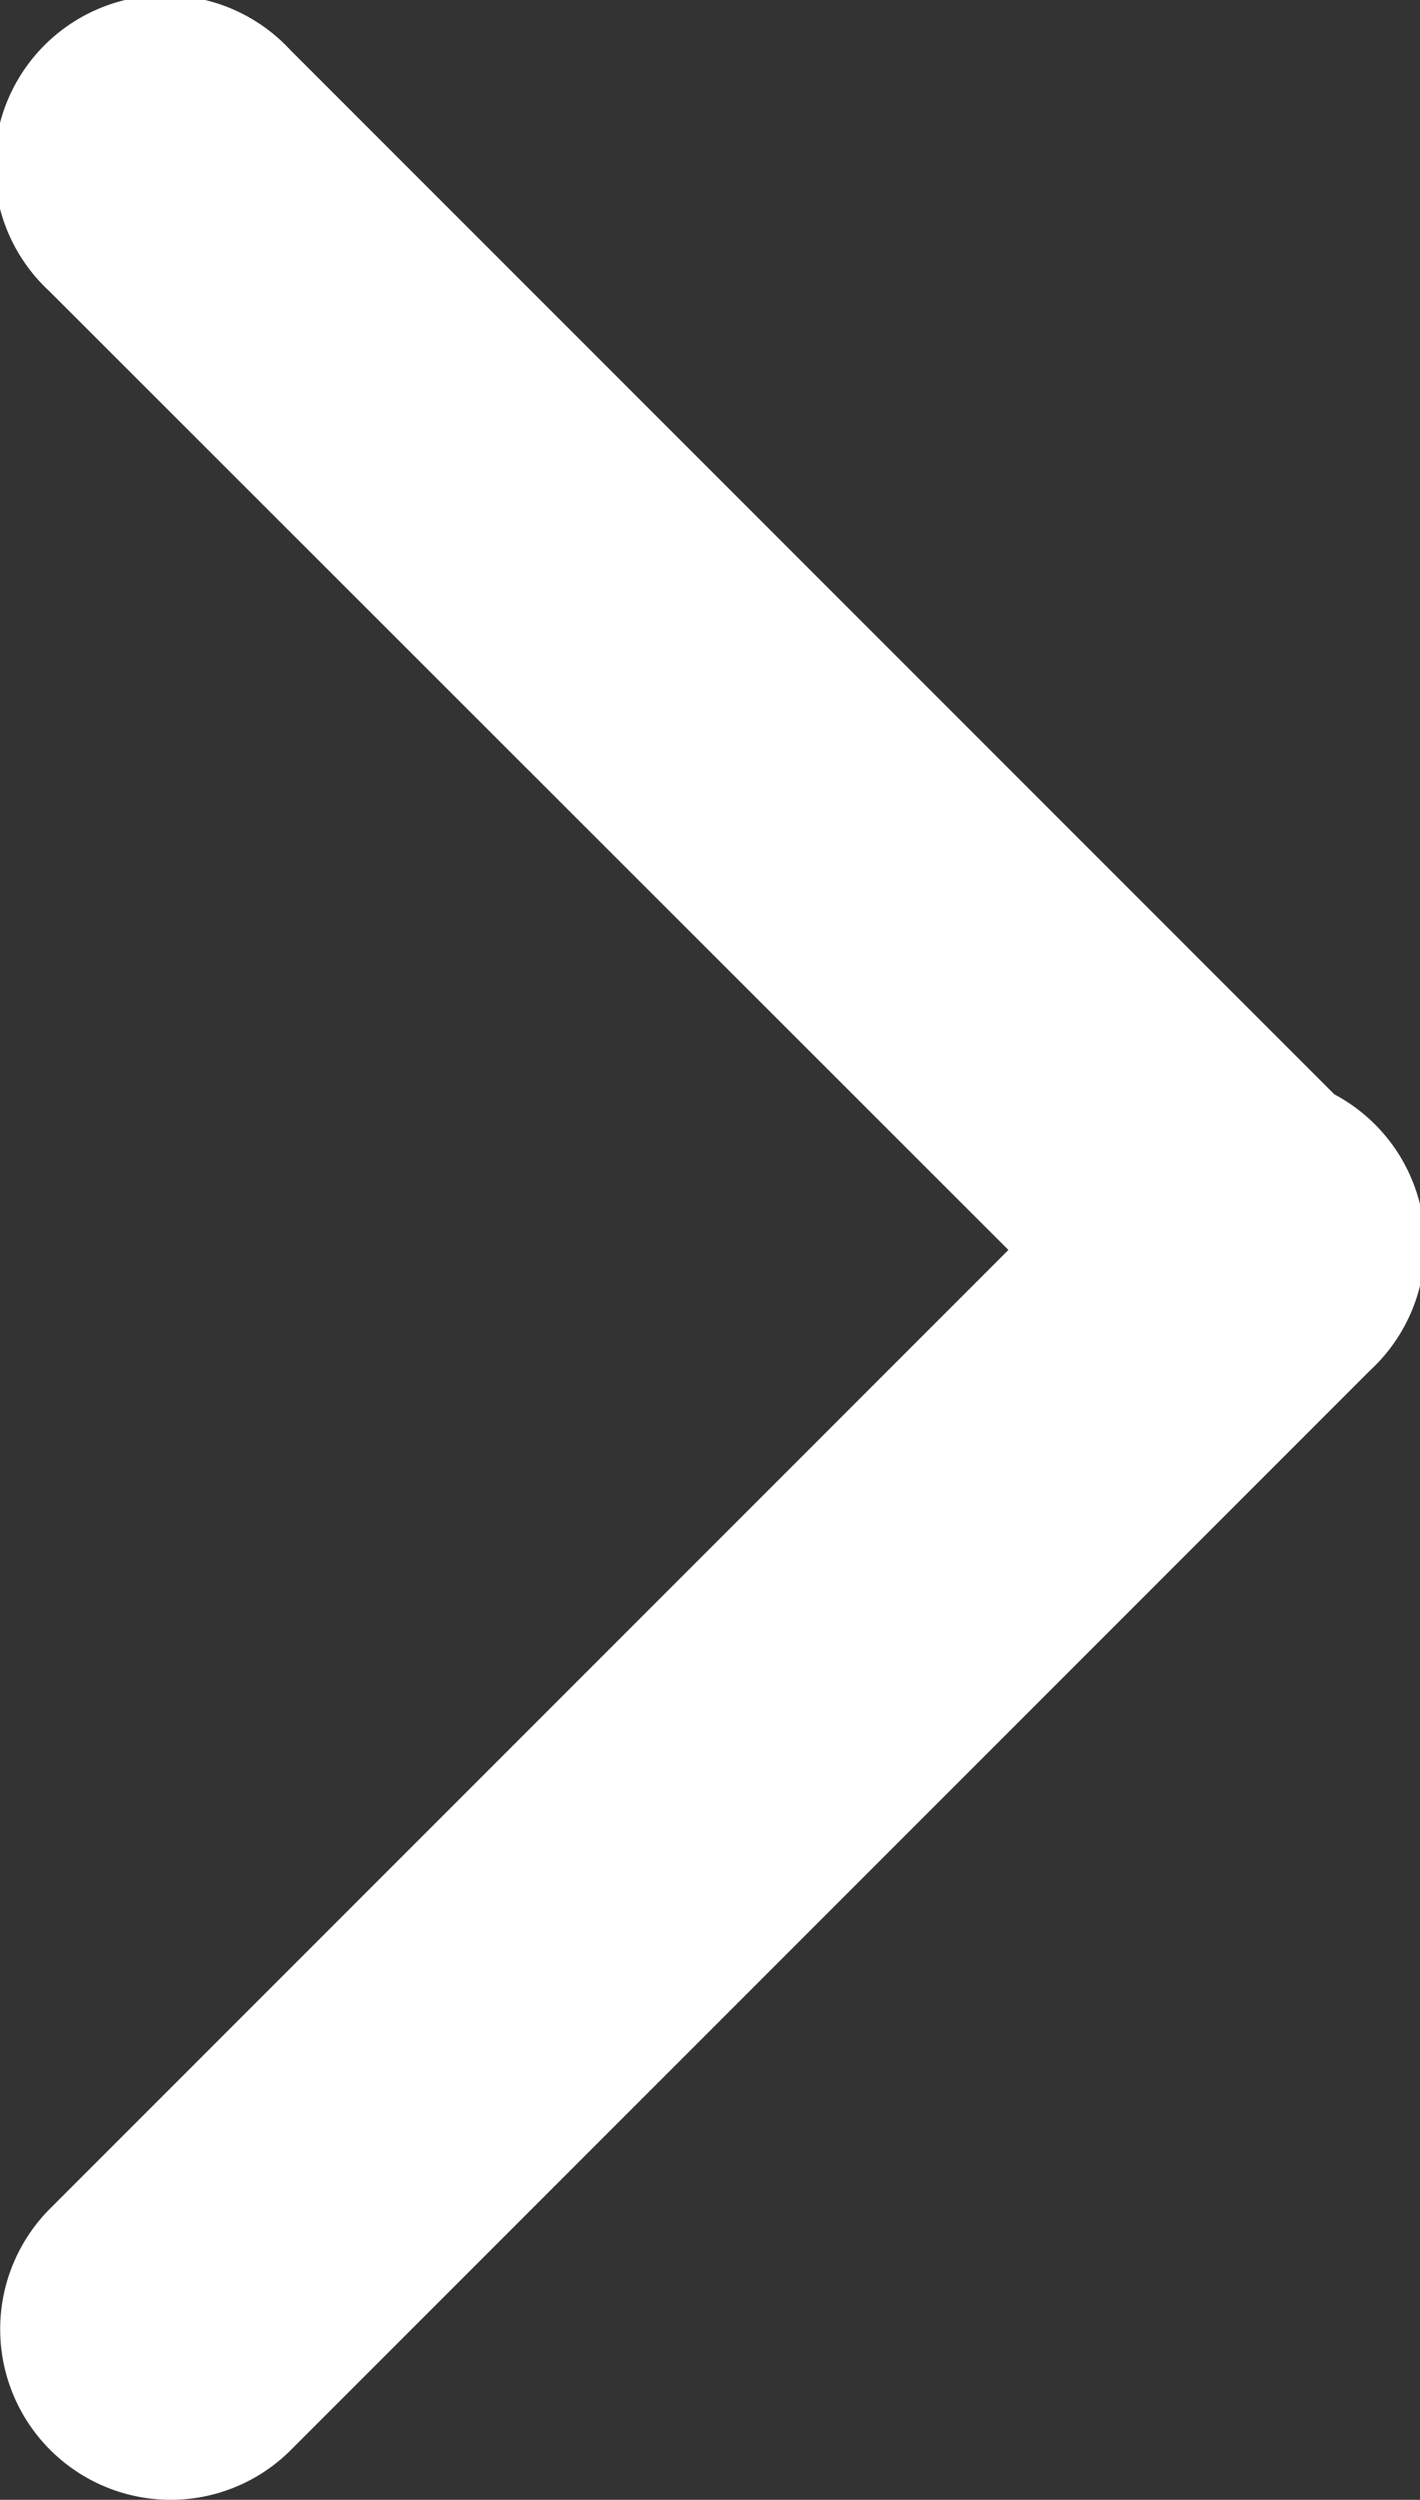 <svg id="コンポーネント_3_5" data-name="コンポーネント 3 – 5" xmlns="http://www.w3.org/2000/svg" width="8" height="14.079" viewBox="0 0 8 14.079">
  <rect x="0" y="0" width="8" height="14.079" fill="#333333" stroke="none"/>
  <g id="グループ_21" data-name="グループ 21">
    <path id="パス_18" data-name="パス 18" d="M204.662,193.5a.958.958,0,0,1-.679-.281L197.9,187.14a.961.961,0,1,1,1.358-1.358l6.079,6.079a.961.961,0,0,1-.679,1.64Z" transform="translate(-197.622 -185.5)" fill="#fff"/>
  </g>
  <g id="グループ_22" data-name="グループ 22" transform="translate(0 6.079)">
    <path id="パス_19" data-name="パス 19" d="M198.583,278.939a.961.961,0,0,1-.679-1.64l6.079-6.079a.961.961,0,1,1,1.358,1.358l-6.079,6.079A.957.957,0,0,1,198.583,278.939Z" transform="translate(-197.622 -270.939)" fill="#fff"/>
  </g>
</svg>

